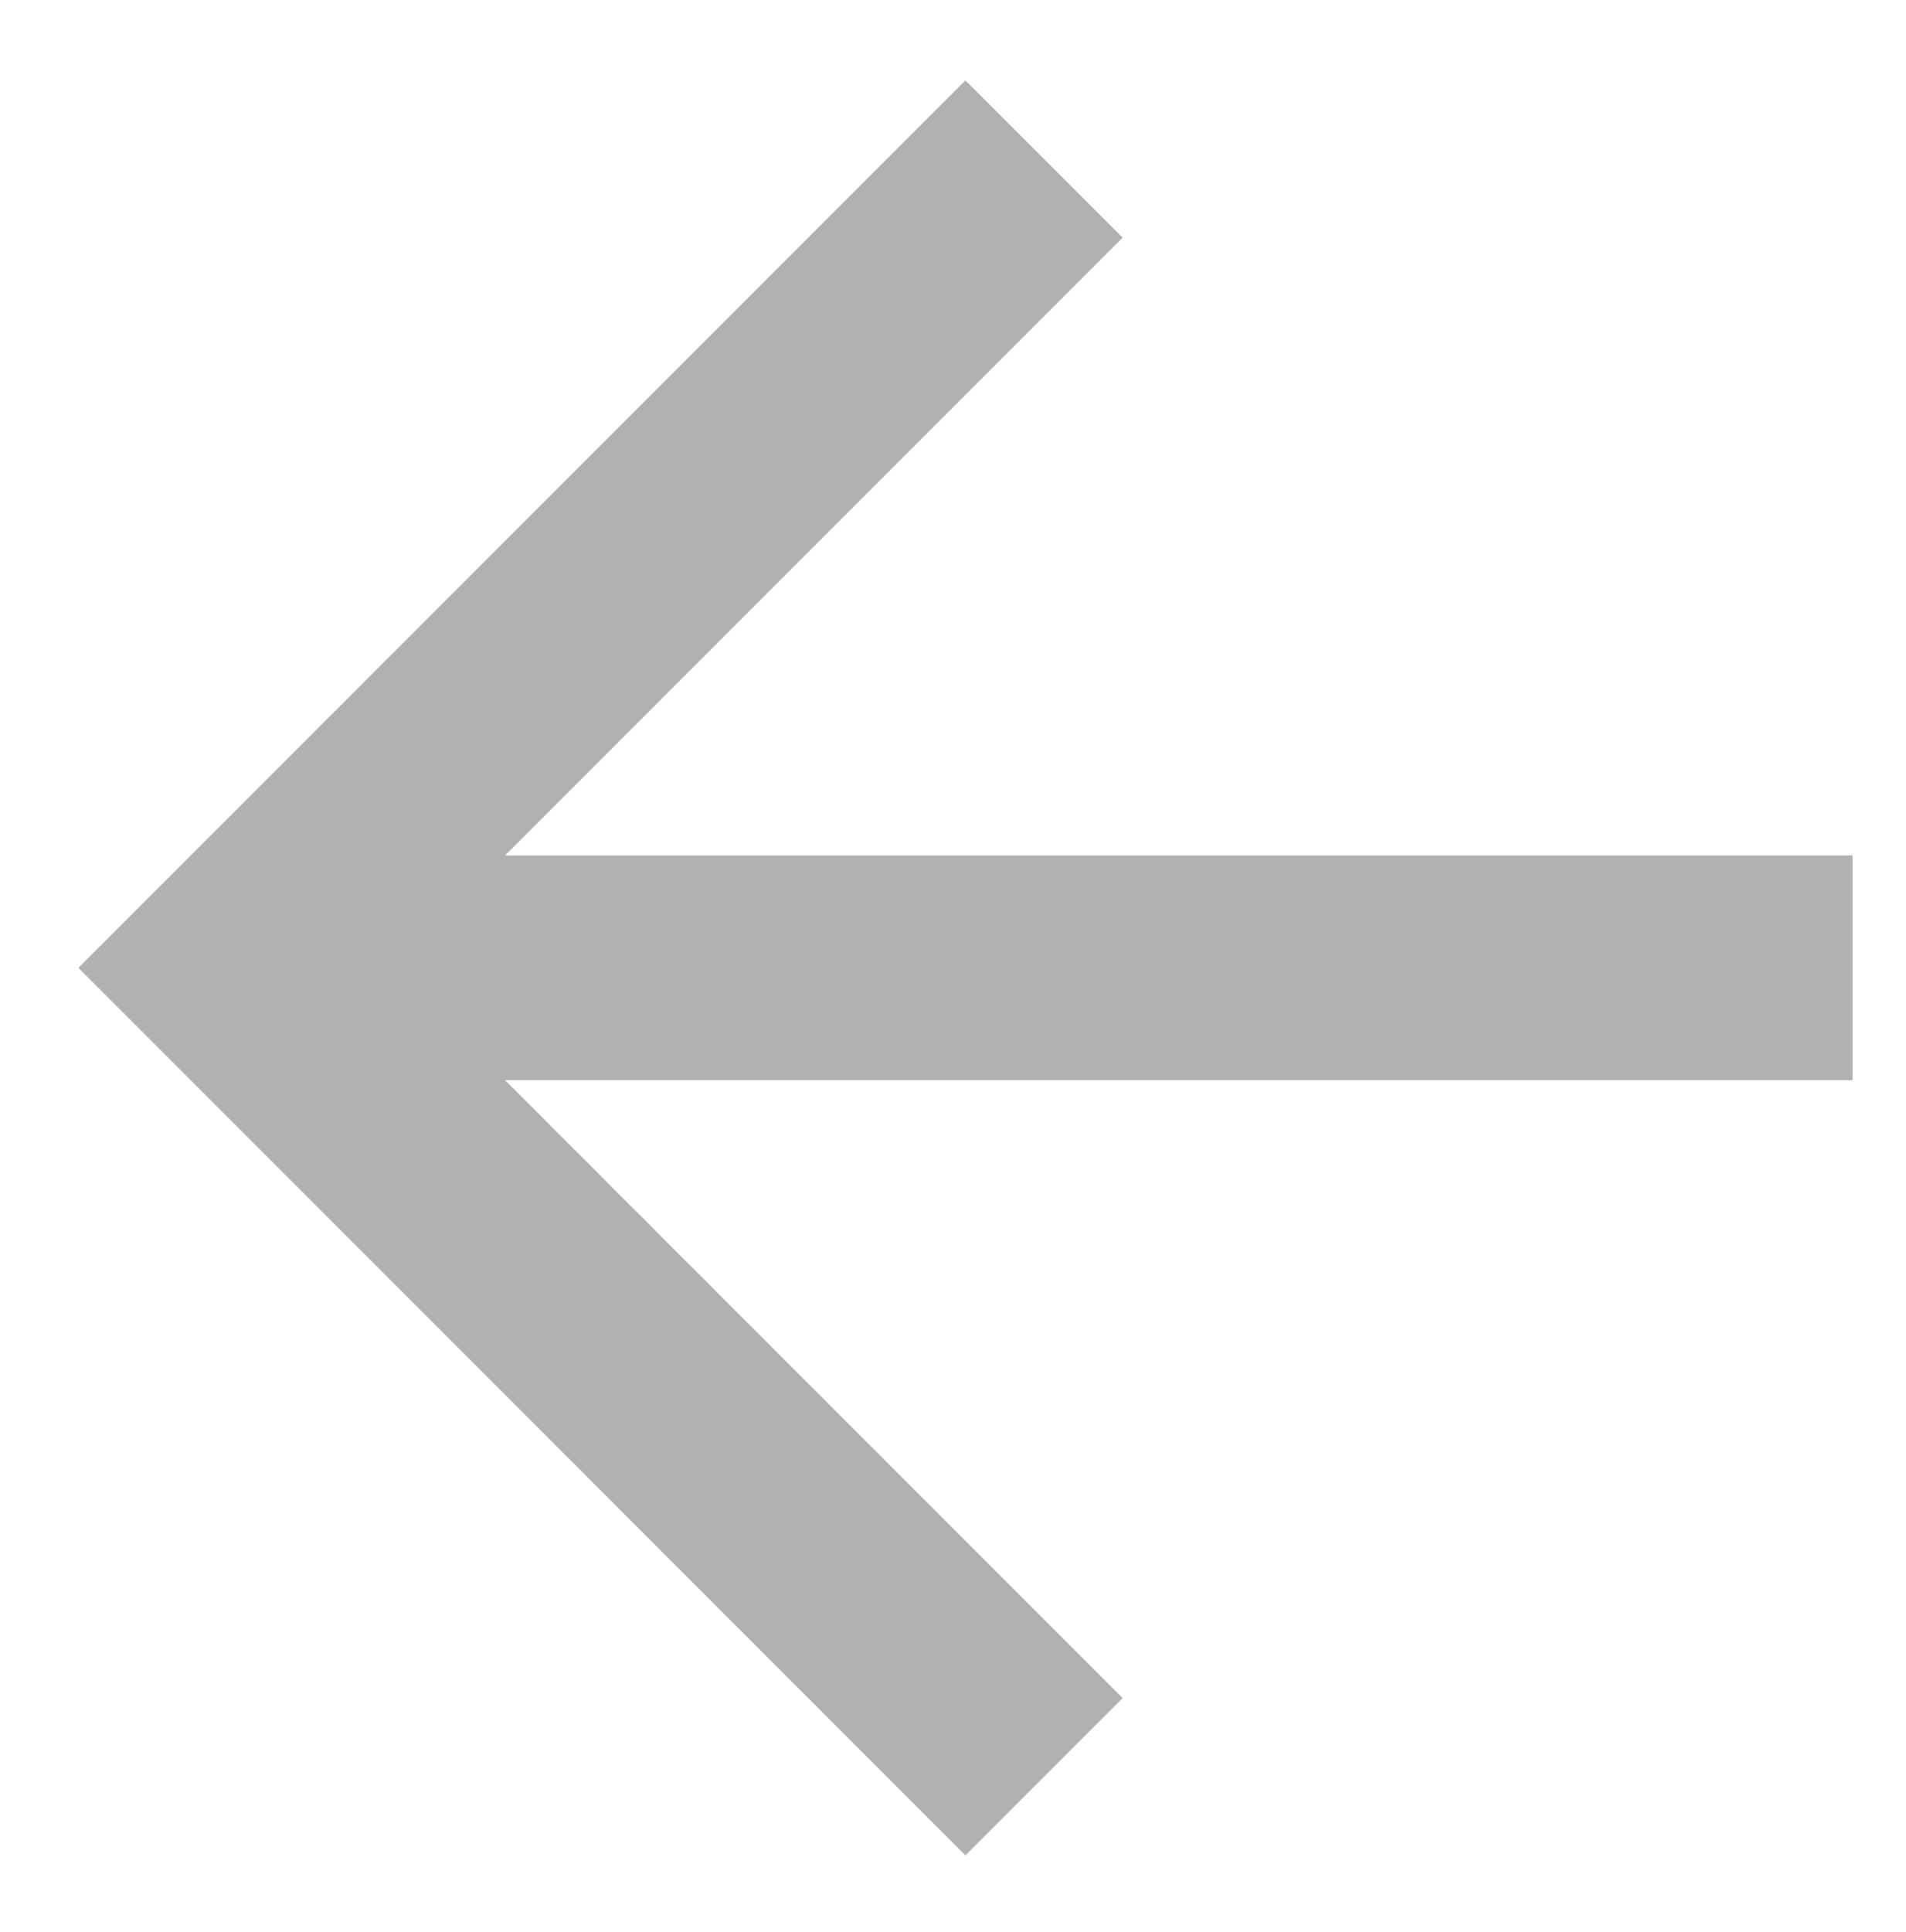 <?xml version="1.0" encoding="utf-8"?>
<!-- Generator: Adobe Illustrator 16.0.1, SVG Export Plug-In . SVG Version: 6.00 Build 0)  -->
<!DOCTYPE svg PUBLIC "-//W3C//DTD SVG 1.1//EN" "http://www.w3.org/Graphics/SVG/1.1/DTD/svg11.dtd">
<svg version="1.1" id="Layer_1" xmlns="http://www.w3.org/2000/svg" xmlns:xlink="http://www.w3.org/1999/xlink" x="0px" y="0px"
	 width="16.973px" height="17.197px" viewBox="0 0 16.973 17.197" enable-background="new 0 0 16.973 17.197" xml:space="preserve">
<g id="Group_335" transform="translate(627 4459.8)">
	<path id="Path_281" fill="#B1B1B1" d="M-610.503-4450.185v-2h-12l5.5-5.5l-1.4-1.399l-7.899,7.899l7.899,7.9l1.4-1.4l-5.5-5.5
		H-610.503z"/>
</g>
</svg>
